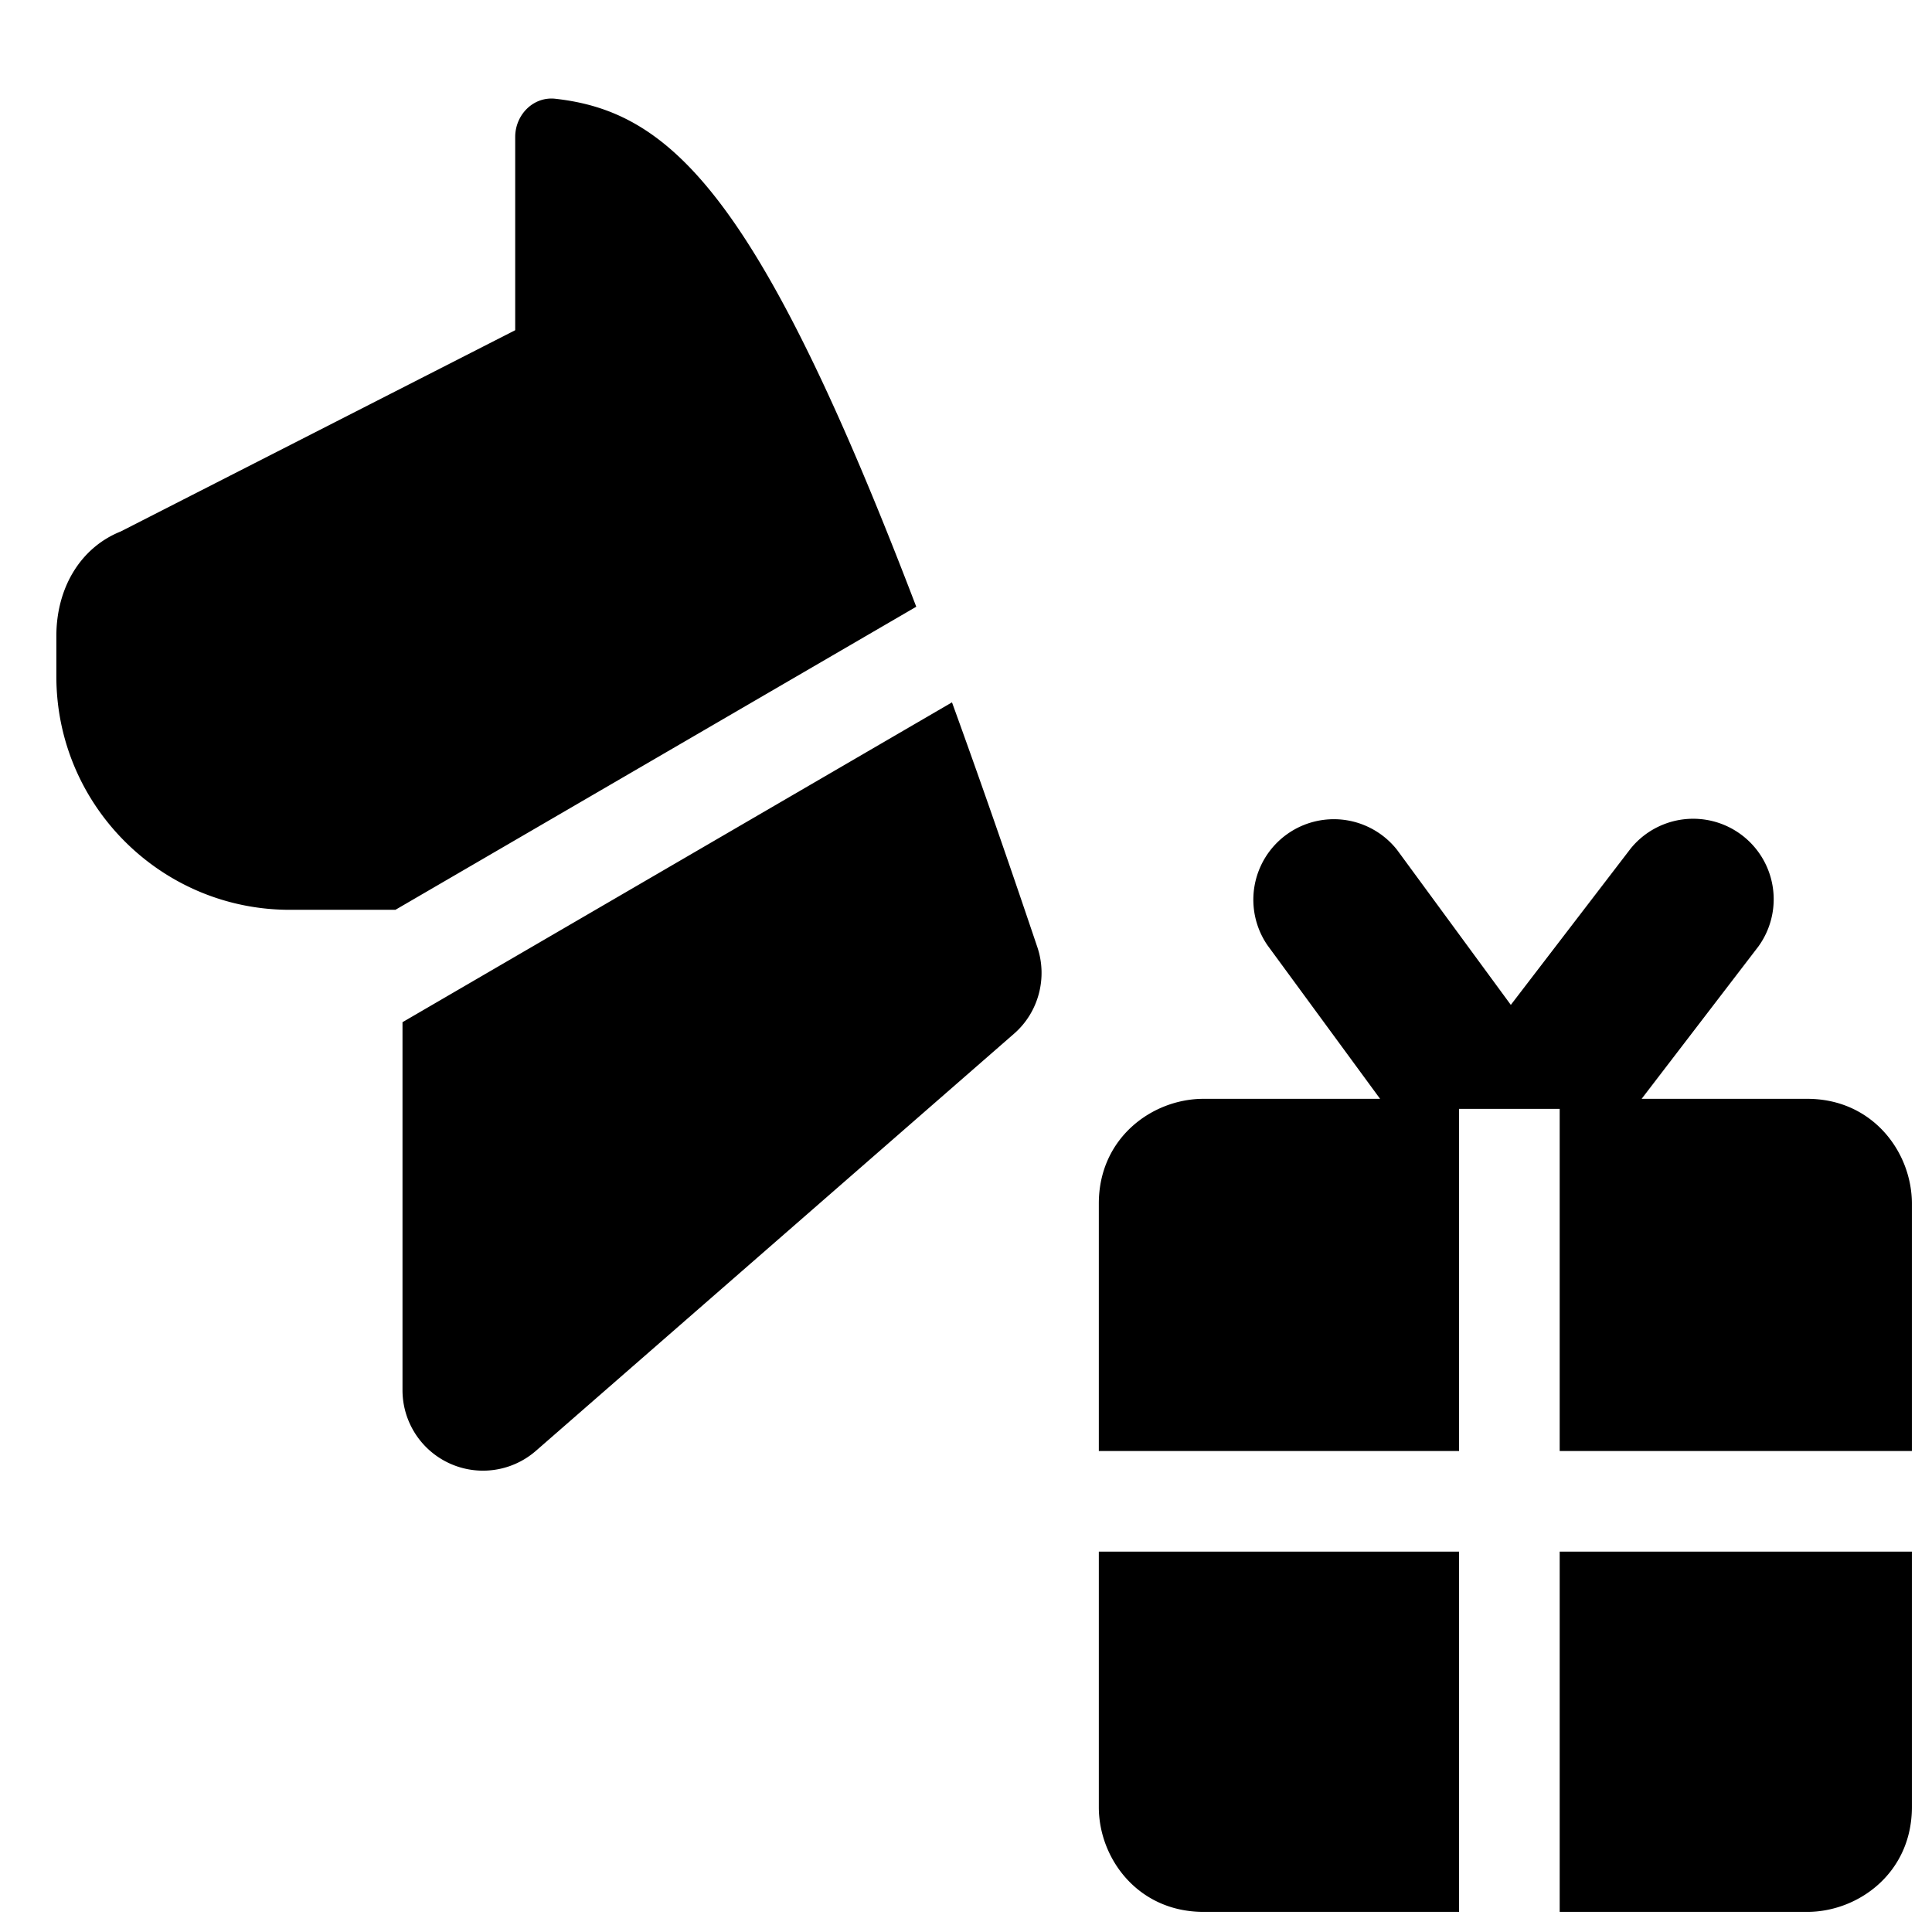 <svg xmlns="http://www.w3.org/2000/svg" fill="none" viewBox="0 0 24 24"><path fill="#000000" fill-rule="evenodd" d="M12.598 12.84c0.304 -0.265 0.417 -0.693 0.288 -1.075 -0.38 -1.128 -0.732 -2.137 -1.06 -3.04L5 12.698v4.571a1 1 0 0 0 1.657 0.754l5.941 -5.183ZM6.899 1.227c1.438 0.16 2.533 1.206 4.483 6.31l-6.47 3.765H3.6c-1.6 0 -2.9 -1.3 -2.9 -2.9v-0.5c0 -0.6 0.3 -1.1 0.8 -1.3l4.9 -2.5v-2.4c0 -0.276 0.225 -0.506 0.5 -0.475Zm10.457 9.332a1 1 0 0 0 -1.612 1.182l1.4 1.909H14.95c-0.634 0 -1.3 0.484 -1.3 1.3v3.075h4.475v-4.25h1.25v4.25h4.375V14.95c0 -0.634 -0.484 -1.3 -1.3 -1.3h-2.057l1.45 -1.892a1 1 0 0 0 -1.587 -1.216l-1.488 1.941 -1.412 -1.924ZM13.65 22.45v-3.175h4.475v4.475H14.95c-0.816 0 -1.3 -0.666 -1.3 -1.3Zm5.725 0.7v-3.875h4.375v3.175c0 0.816 -0.666 1.3 -1.3 1.3h-3.075v-0.6Z" clip-rule="evenodd" stroke-width="1"></path></svg>